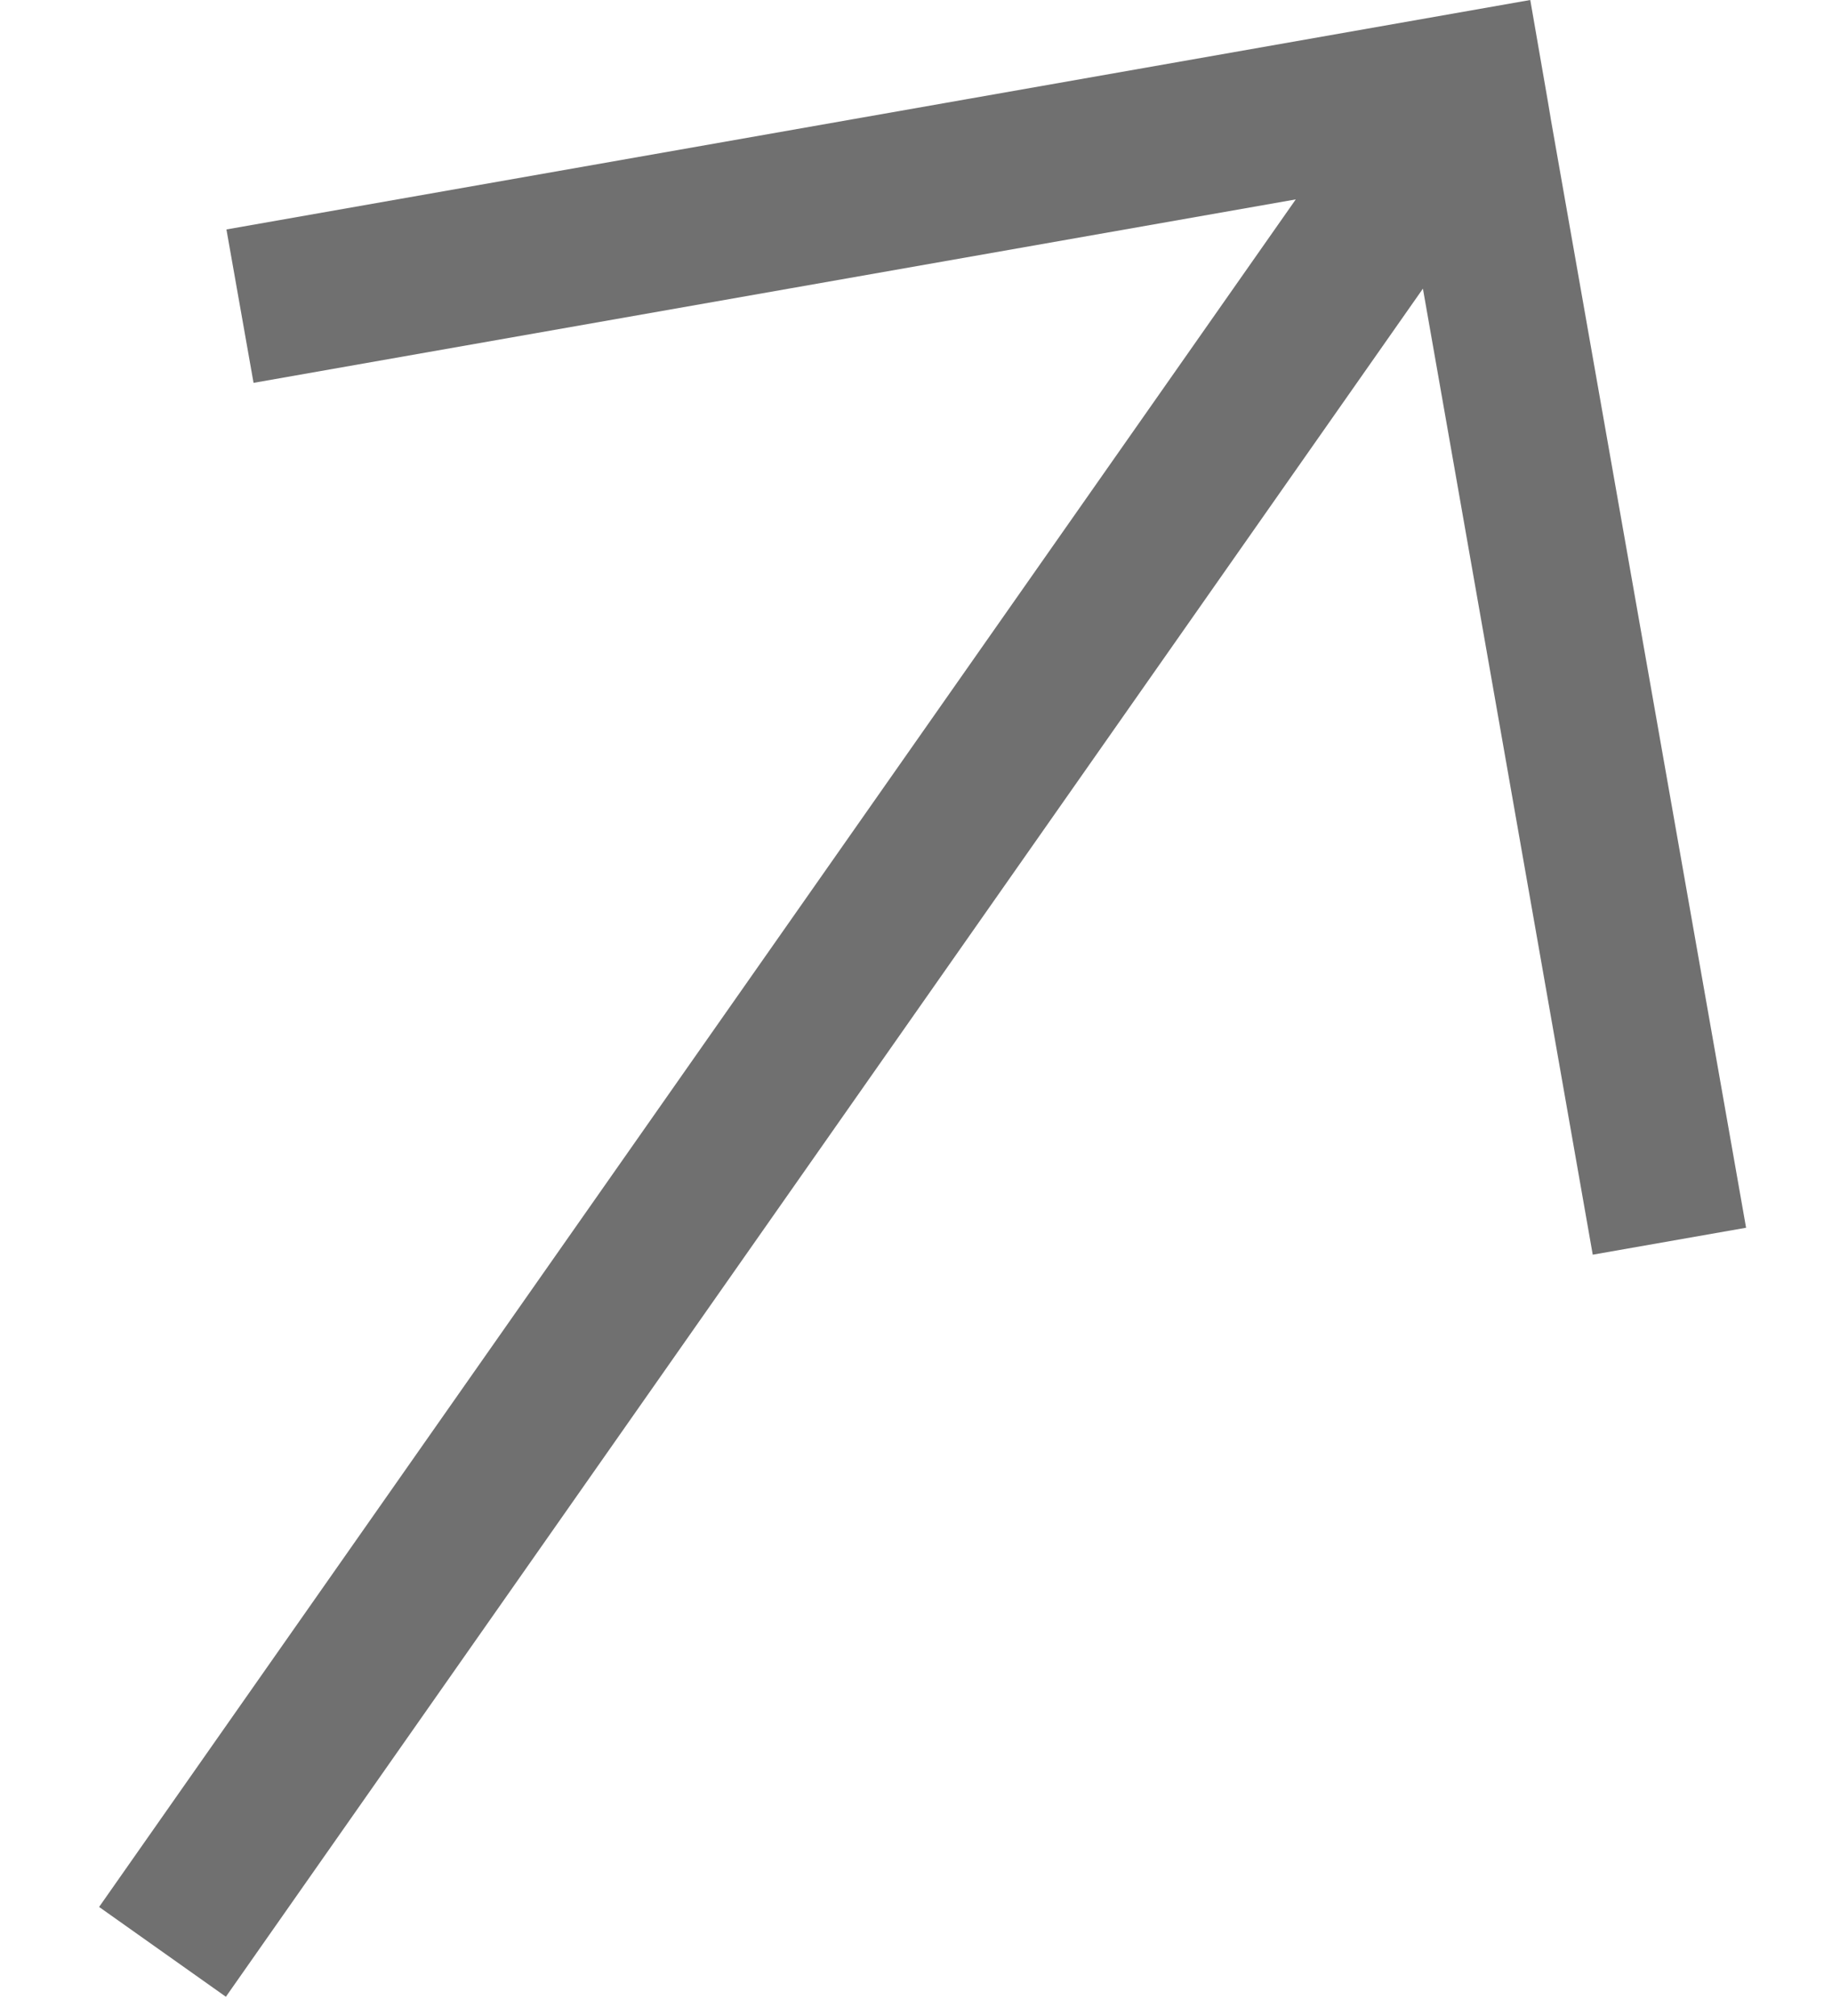 <?xml version="1.0" encoding="UTF-8"?> <svg xmlns="http://www.w3.org/2000/svg" width="10" height="11" viewBox="0 0 10 11" fill="none"> <path d="M8.353 -3.02795e-05L1.236 1.252L1.384 2.089L7.073 1.088L0.541 10.405L1.233 10.895L7.767 1.575L8.694 6.846L9.531 6.699L8.457 0.604C8.404 0.302 8.563 1.207 8.353 -3.02795e-05Z" fill="#707070"></path> </svg> 